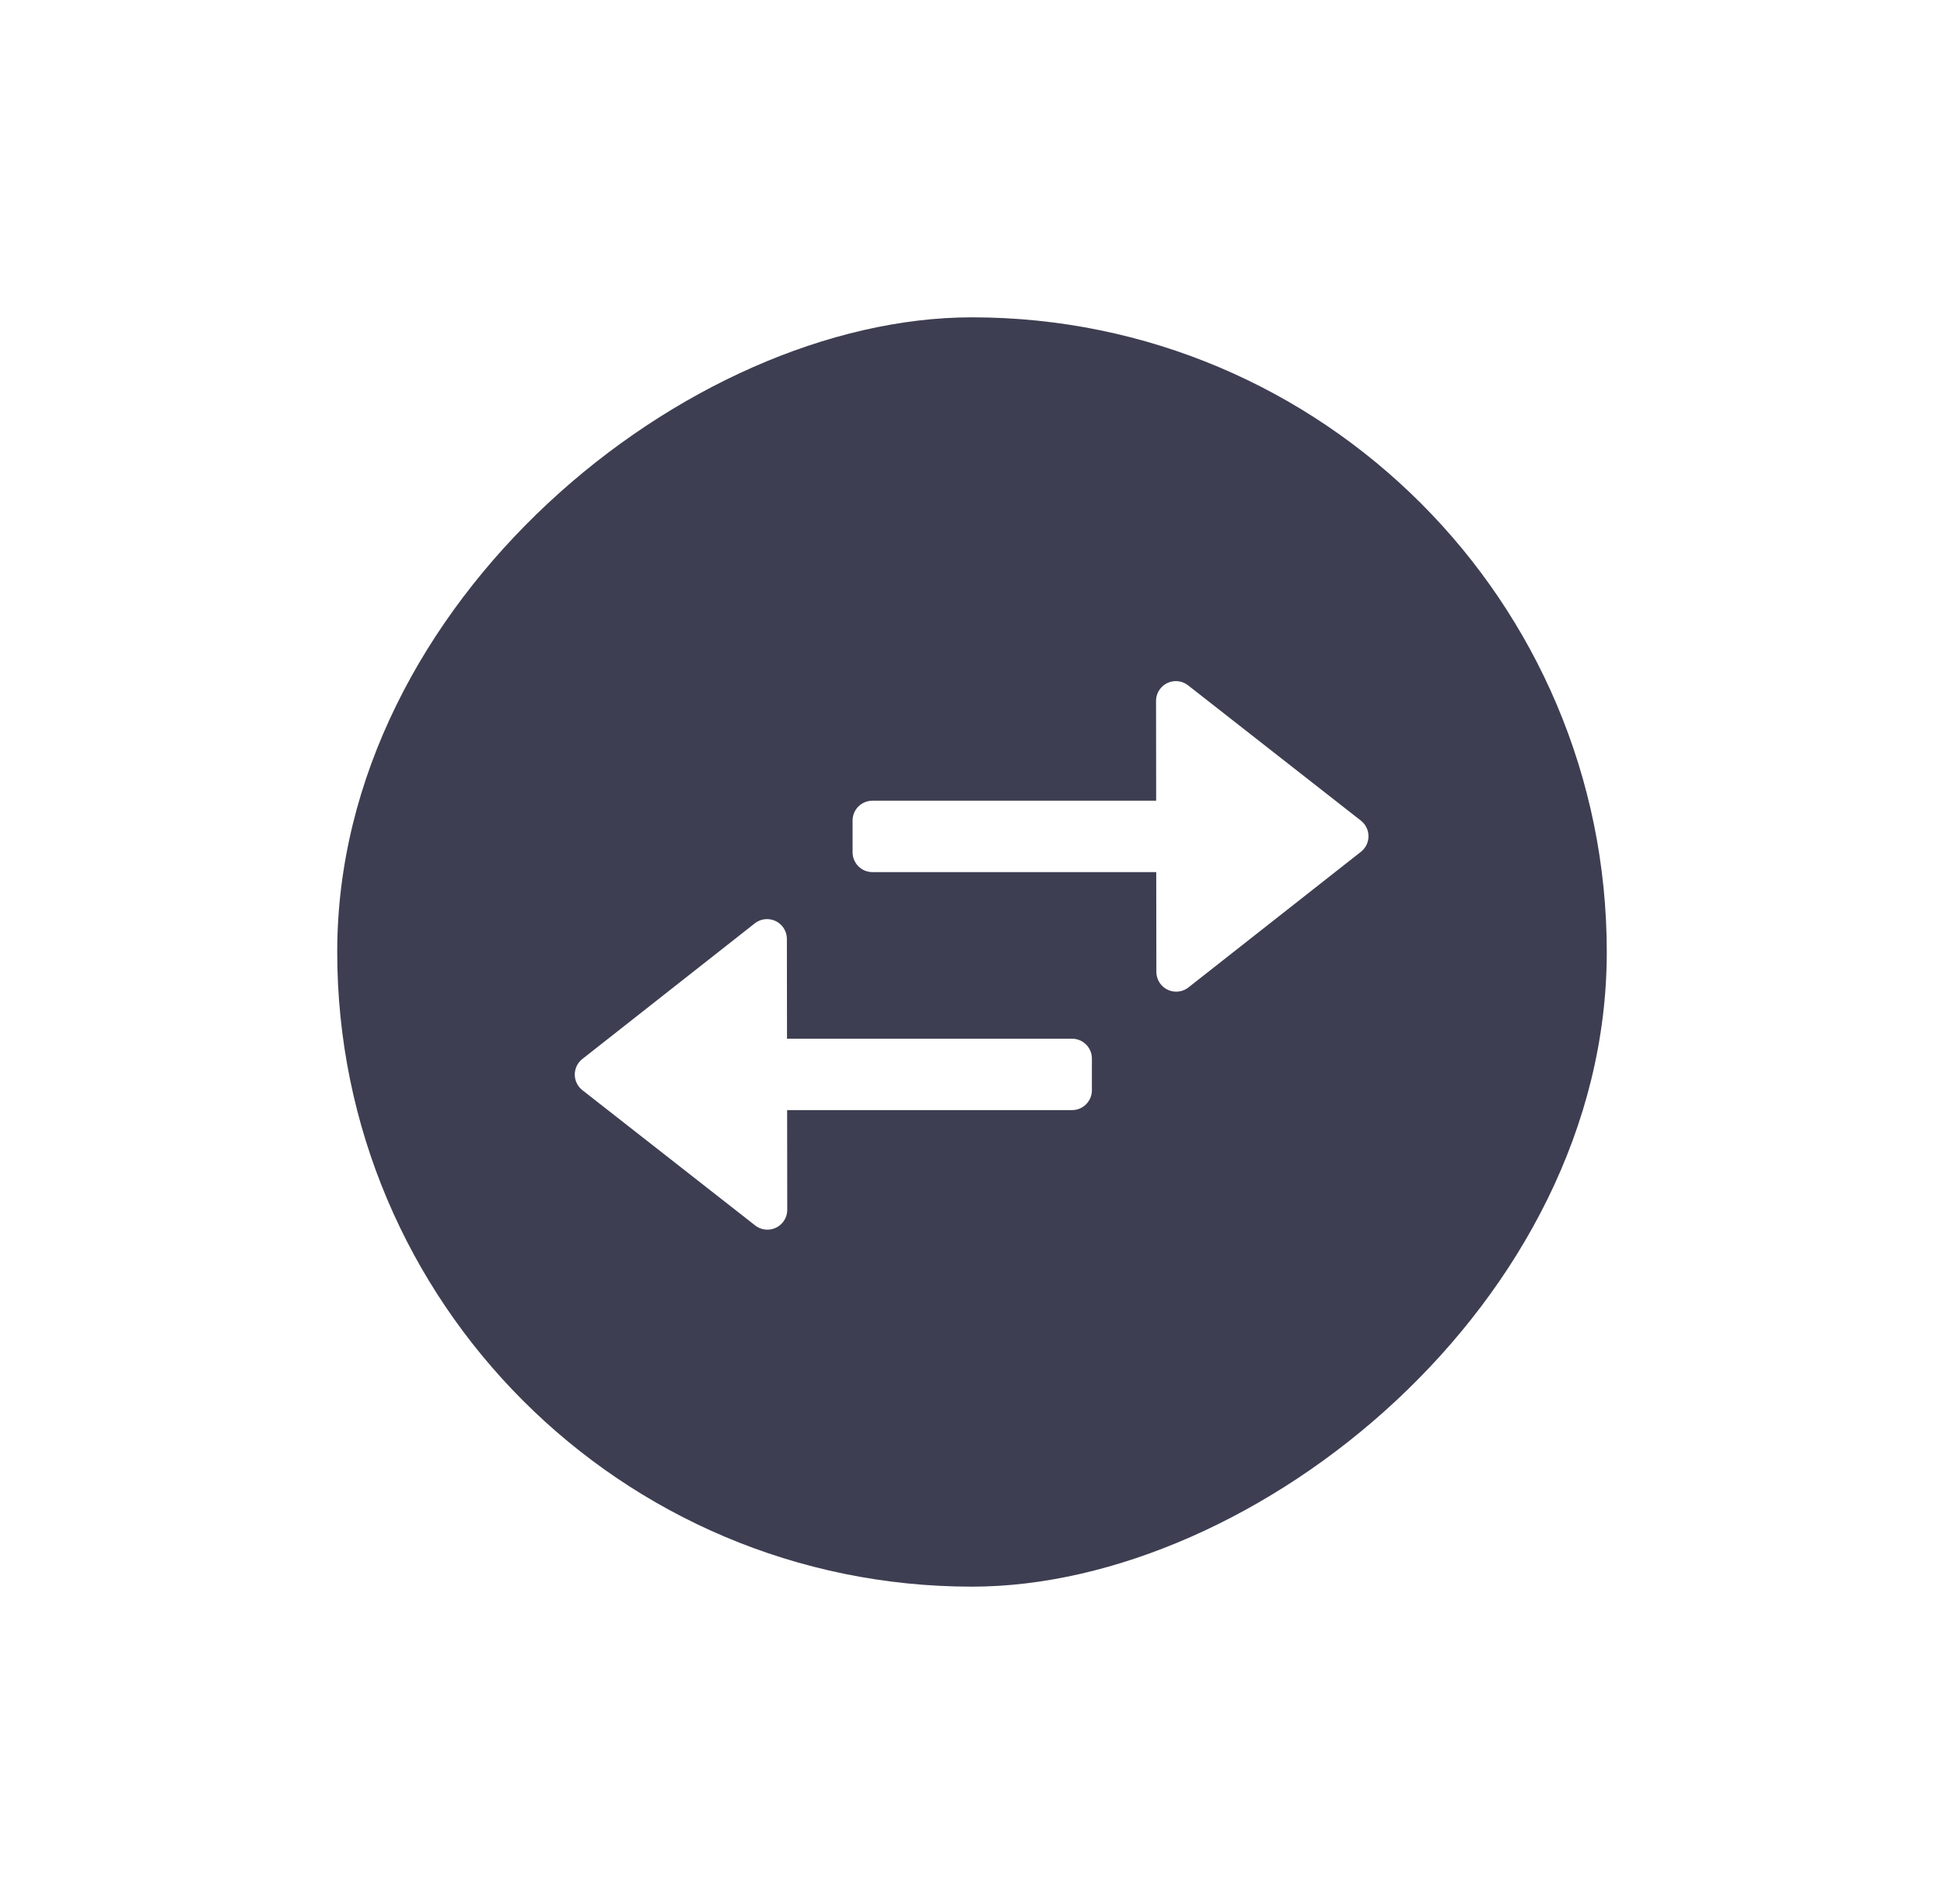 <svg width="49" height="48" viewBox="0 0 49 48" fill="none" xmlns="http://www.w3.org/2000/svg">
<g filter="url(#filter0_d_9446_5083)">
<rect x="8.5" y="40" width="32" height="32" rx="16" transform="rotate(-90 8.5 40)" fill="#3E3E52"/>
<path d="M29.144 21.986L21.99 21.986C21.714 21.986 21.49 21.762 21.49 21.486L21.49 20.686C21.49 20.41 21.714 20.186 21.99 20.186L29.142 20.186L29.139 17.672C29.138 17.396 29.362 17.172 29.638 17.171C29.75 17.171 29.859 17.209 29.947 17.278L34.302 20.688C34.519 20.858 34.558 21.172 34.387 21.39C34.363 21.421 34.334 21.45 34.303 21.474L29.956 24.893C29.739 25.064 29.425 25.026 29.254 24.809C29.185 24.721 29.148 24.613 29.147 24.501L29.144 21.986ZM19.837 26.186L27.022 26.186C27.298 26.186 27.522 26.41 27.522 26.686L27.522 27.486C27.522 27.762 27.298 27.986 27.022 27.986L19.84 27.986L19.843 30.499C19.843 30.776 19.62 31 19.343 31C19.231 31 19.123 30.963 19.035 30.894L14.68 27.484C14.462 27.313 14.424 26.999 14.594 26.782C14.619 26.75 14.647 26.722 14.679 26.697L19.025 23.278C19.242 23.108 19.556 23.145 19.727 23.362C19.796 23.45 19.834 23.559 19.834 23.671L19.837 26.186Z" fill="white"/>
</g>
<defs>
<filter id="filter0_d_9446_5083" x="0.5" y="0" width="48" height="48" filterUnits="userSpaceOnUse" color-interpolation-filters="sRGB">
<feFlood flood-opacity="0" result="BackgroundImageFix"/>
<feColorMatrix in="SourceAlpha" type="matrix" values="0 0 0 0 0 0 0 0 0 0 0 0 0 0 0 0 0 0 127 0" result="hardAlpha"/>
<feOffset/>
<feGaussianBlur stdDeviation="4"/>
<feColorMatrix type="matrix" values="0 0 0 0 0 0 0 0 0 0 0 0 0 0 0 0 0 0 0.12 0"/>
<feBlend mode="normal" in2="BackgroundImageFix" result="effect1_dropShadow_9446_5083"/>
<feBlend mode="normal" in="SourceGraphic" in2="effect1_dropShadow_9446_5083" result="shape"/>
</filter>
</defs>
</svg>
